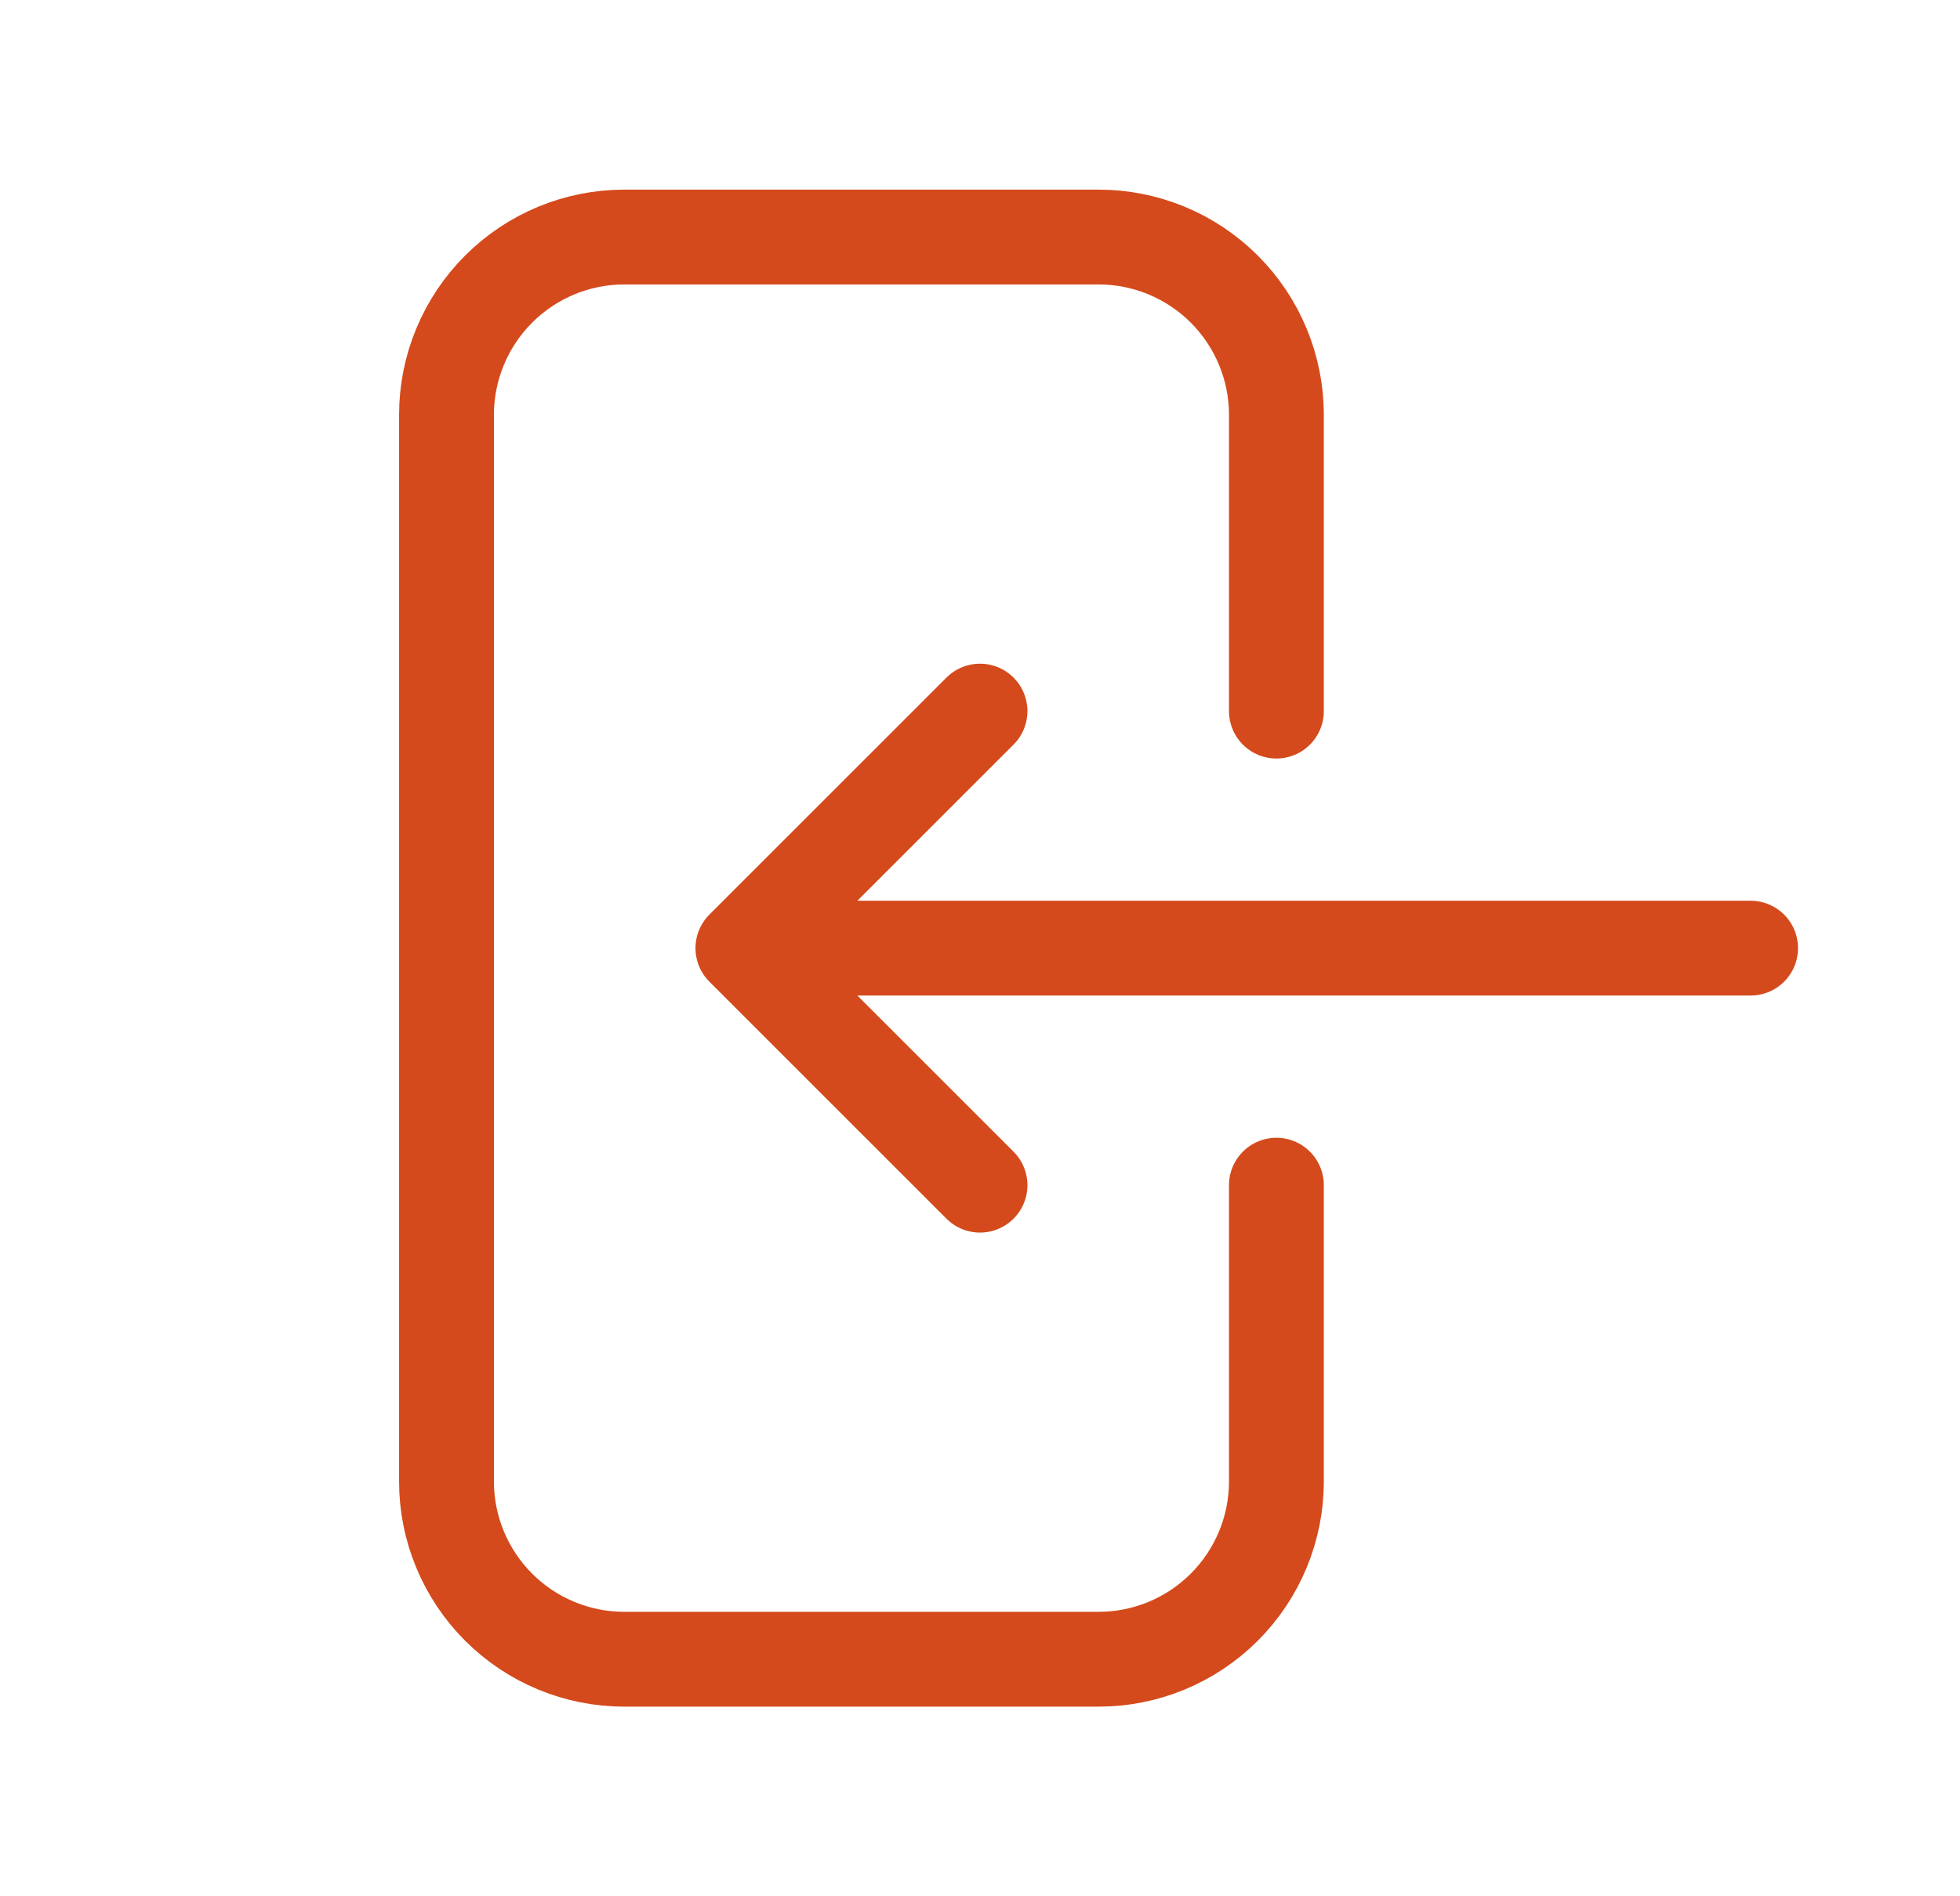<svg xmlns="http://www.w3.org/2000/svg" width="31" height="30" viewBox="0 0 31 30" fill="none">
  <path d="M20.188 11.25V6.562C20.188 5.817 19.891 5.101 19.364 4.574C18.836 4.046 18.121 3.75 17.375 3.75H9.875C9.129 3.75 8.414 4.046 7.886 4.574C7.359 5.101 7.062 5.817 7.062 6.562V23.438C7.062 24.183 7.359 24.899 7.886 25.426C8.414 25.954 9.129 26.25 9.875 26.25H17.375C18.121 26.25 18.836 25.954 19.364 25.426C19.891 24.899 20.188 24.183 20.188 23.438V18.75M15.5 11.25L11.75 15M11.75 15L15.5 18.75M11.75 15H27.688" stroke="#D44A1C" stroke-width="1.5" stroke-linecap="round" stroke-linejoin="round"/>
</svg>